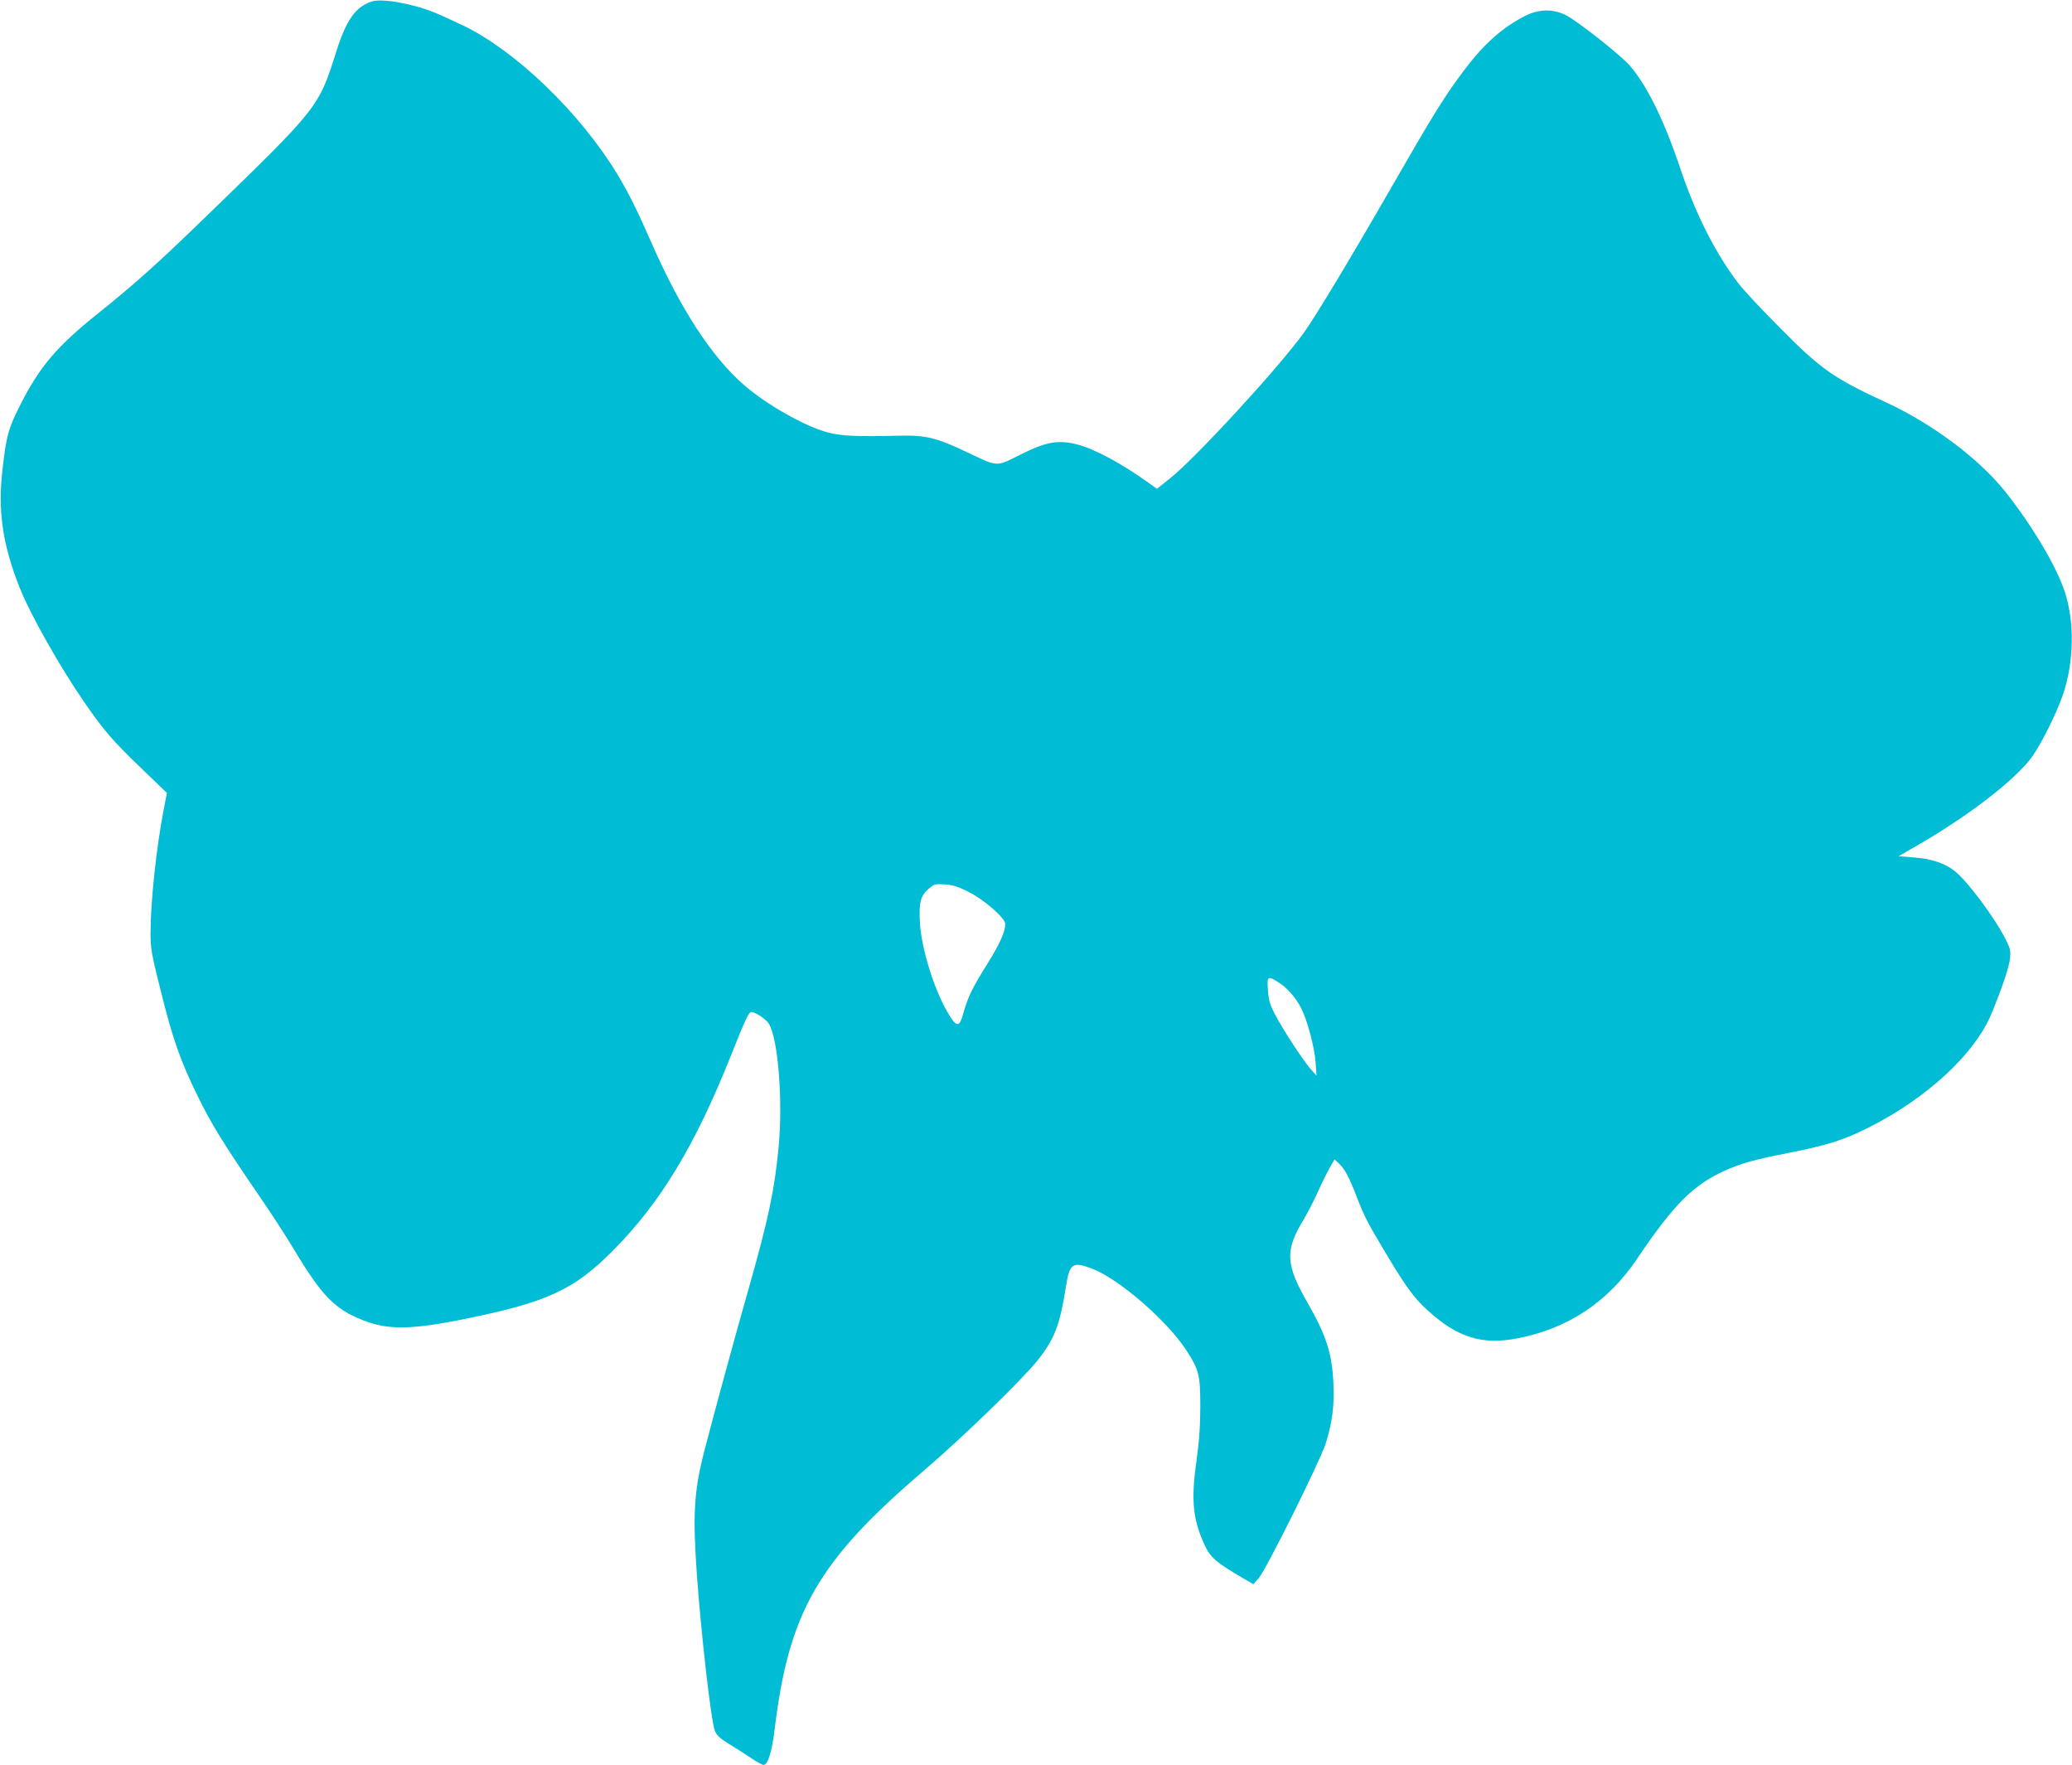 <?xml version="1.0" standalone="no"?>
<!DOCTYPE svg PUBLIC "-//W3C//DTD SVG 20010904//EN"
 "http://www.w3.org/TR/2001/REC-SVG-20010904/DTD/svg10.dtd">
<svg version="1.0" xmlns="http://www.w3.org/2000/svg"
 width="1280pt" height="1090pt" viewBox="0 0 1280 1090"
 preserveAspectRatio="xMidYMid meet">
<g transform="translate(0,1090) scale(0.1,-0.1)"
fill="#00bcd4" stroke="none">
<path d="M2298 10891 c-103 -33 -160 -115 -224 -320 -106 -334 -107 -336 -805
-1012 -297 -288 -431 -408 -665 -596 -251 -201 -356 -324 -474 -554 -78 -153
-91 -197 -115 -413 -29 -250 1 -459 105 -722 66 -167 250 -493 403 -714 118
-171 175 -237 350 -405 l158 -152 -20 -104 c-46 -240 -81 -569 -81 -765 0 -90
6 -127 60 -341 77 -311 122 -438 229 -658 87 -178 158 -293 394 -638 64 -93
153 -230 198 -305 176 -294 255 -376 430 -445 155 -62 300 -60 634 8 503 102
671 179 910 420 294 295 509 650 730 1205 87 219 111 270 126 270 25 0 92 -44
109 -73 57 -93 87 -474 60 -762 -25 -261 -62 -440 -180 -855 -90 -315 -223
-805 -280 -1025 -63 -246 -71 -389 -45 -760 27 -375 88 -906 111 -964 11 -28
31 -47 87 -81 39 -24 101 -63 136 -87 35 -24 70 -43 78 -43 26 0 52 83 68 216
88 731 269 1044 925 1604 237 203 596 551 696 674 108 135 140 217 178 454 23
150 41 163 162 117 165 -62 465 -322 584 -506 77 -119 85 -152 85 -344 0 -123
-7 -217 -24 -340 -34 -242 -22 -359 51 -518 35 -75 69 -105 227 -198 l74 -43
34 39 c48 58 376 717 412 828 41 128 55 237 48 376 -8 183 -44 294 -160 496
-135 236 -140 321 -25 511 23 38 61 112 85 164 23 52 57 121 75 153 l32 57 29
-27 c35 -33 63 -87 110 -209 46 -119 67 -159 187 -359 119 -198 167 -263 252
-340 185 -167 334 -213 555 -170 310 60 557 225 735 489 225 335 349 459 541
545 104 47 183 69 397 111 235 46 342 80 491 155 364 183 660 457 763 708 65
158 108 287 113 337 5 49 1 64 -26 117 -69 138 -245 372 -320 427 -64 48 -144
73 -254 81 l-88 7 138 80 c296 173 562 377 674 518 57 71 162 279 204 402 68
205 72 449 9 637 -53 159 -207 416 -370 619 -162 202 -449 416 -733 547 -325
150 -402 204 -658 463 -112 112 -228 237 -258 277 -142 189 -261 425 -355 705
-99 296 -208 517 -313 636 -60 68 -332 282 -397 312 -82 39 -164 36 -250 -7
-139 -71 -254 -173 -376 -336 -120 -159 -188 -269 -456 -735 -254 -441 -461
-784 -532 -883 -152 -213 -672 -778 -830 -903 l-79 -63 -46 33 c-164 119 -337
213 -446 241 -118 30 -192 17 -350 -62 -152 -77 -140 -77 -322 10 -200 95
-263 111 -438 106 -254 -6 -346 -2 -430 20 -142 37 -382 173 -522 296 -197
172 -388 466 -562 861 -97 221 -147 321 -218 439 -230 379 -627 761 -951 917
-69 32 -148 69 -176 80 -138 56 -326 89 -388 69z m3685 -5499 c95 -47 227
-162 227 -198 0 -48 -33 -122 -110 -246 -92 -146 -122 -208 -149 -306 -24 -88
-41 -88 -92 -3 -87 144 -167 401 -176 562 -7 126 3 165 54 210 34 29 40 31 99
27 48 -3 82 -13 147 -46z m1918 -561 c51 -32 106 -95 137 -157 38 -74 83 -245
89 -333 l6 -84 -35 39 c-45 50 -176 250 -223 342 -29 56 -38 85 -42 146 -7 89
-2 92 68 47z"/>
</g>
</svg>
